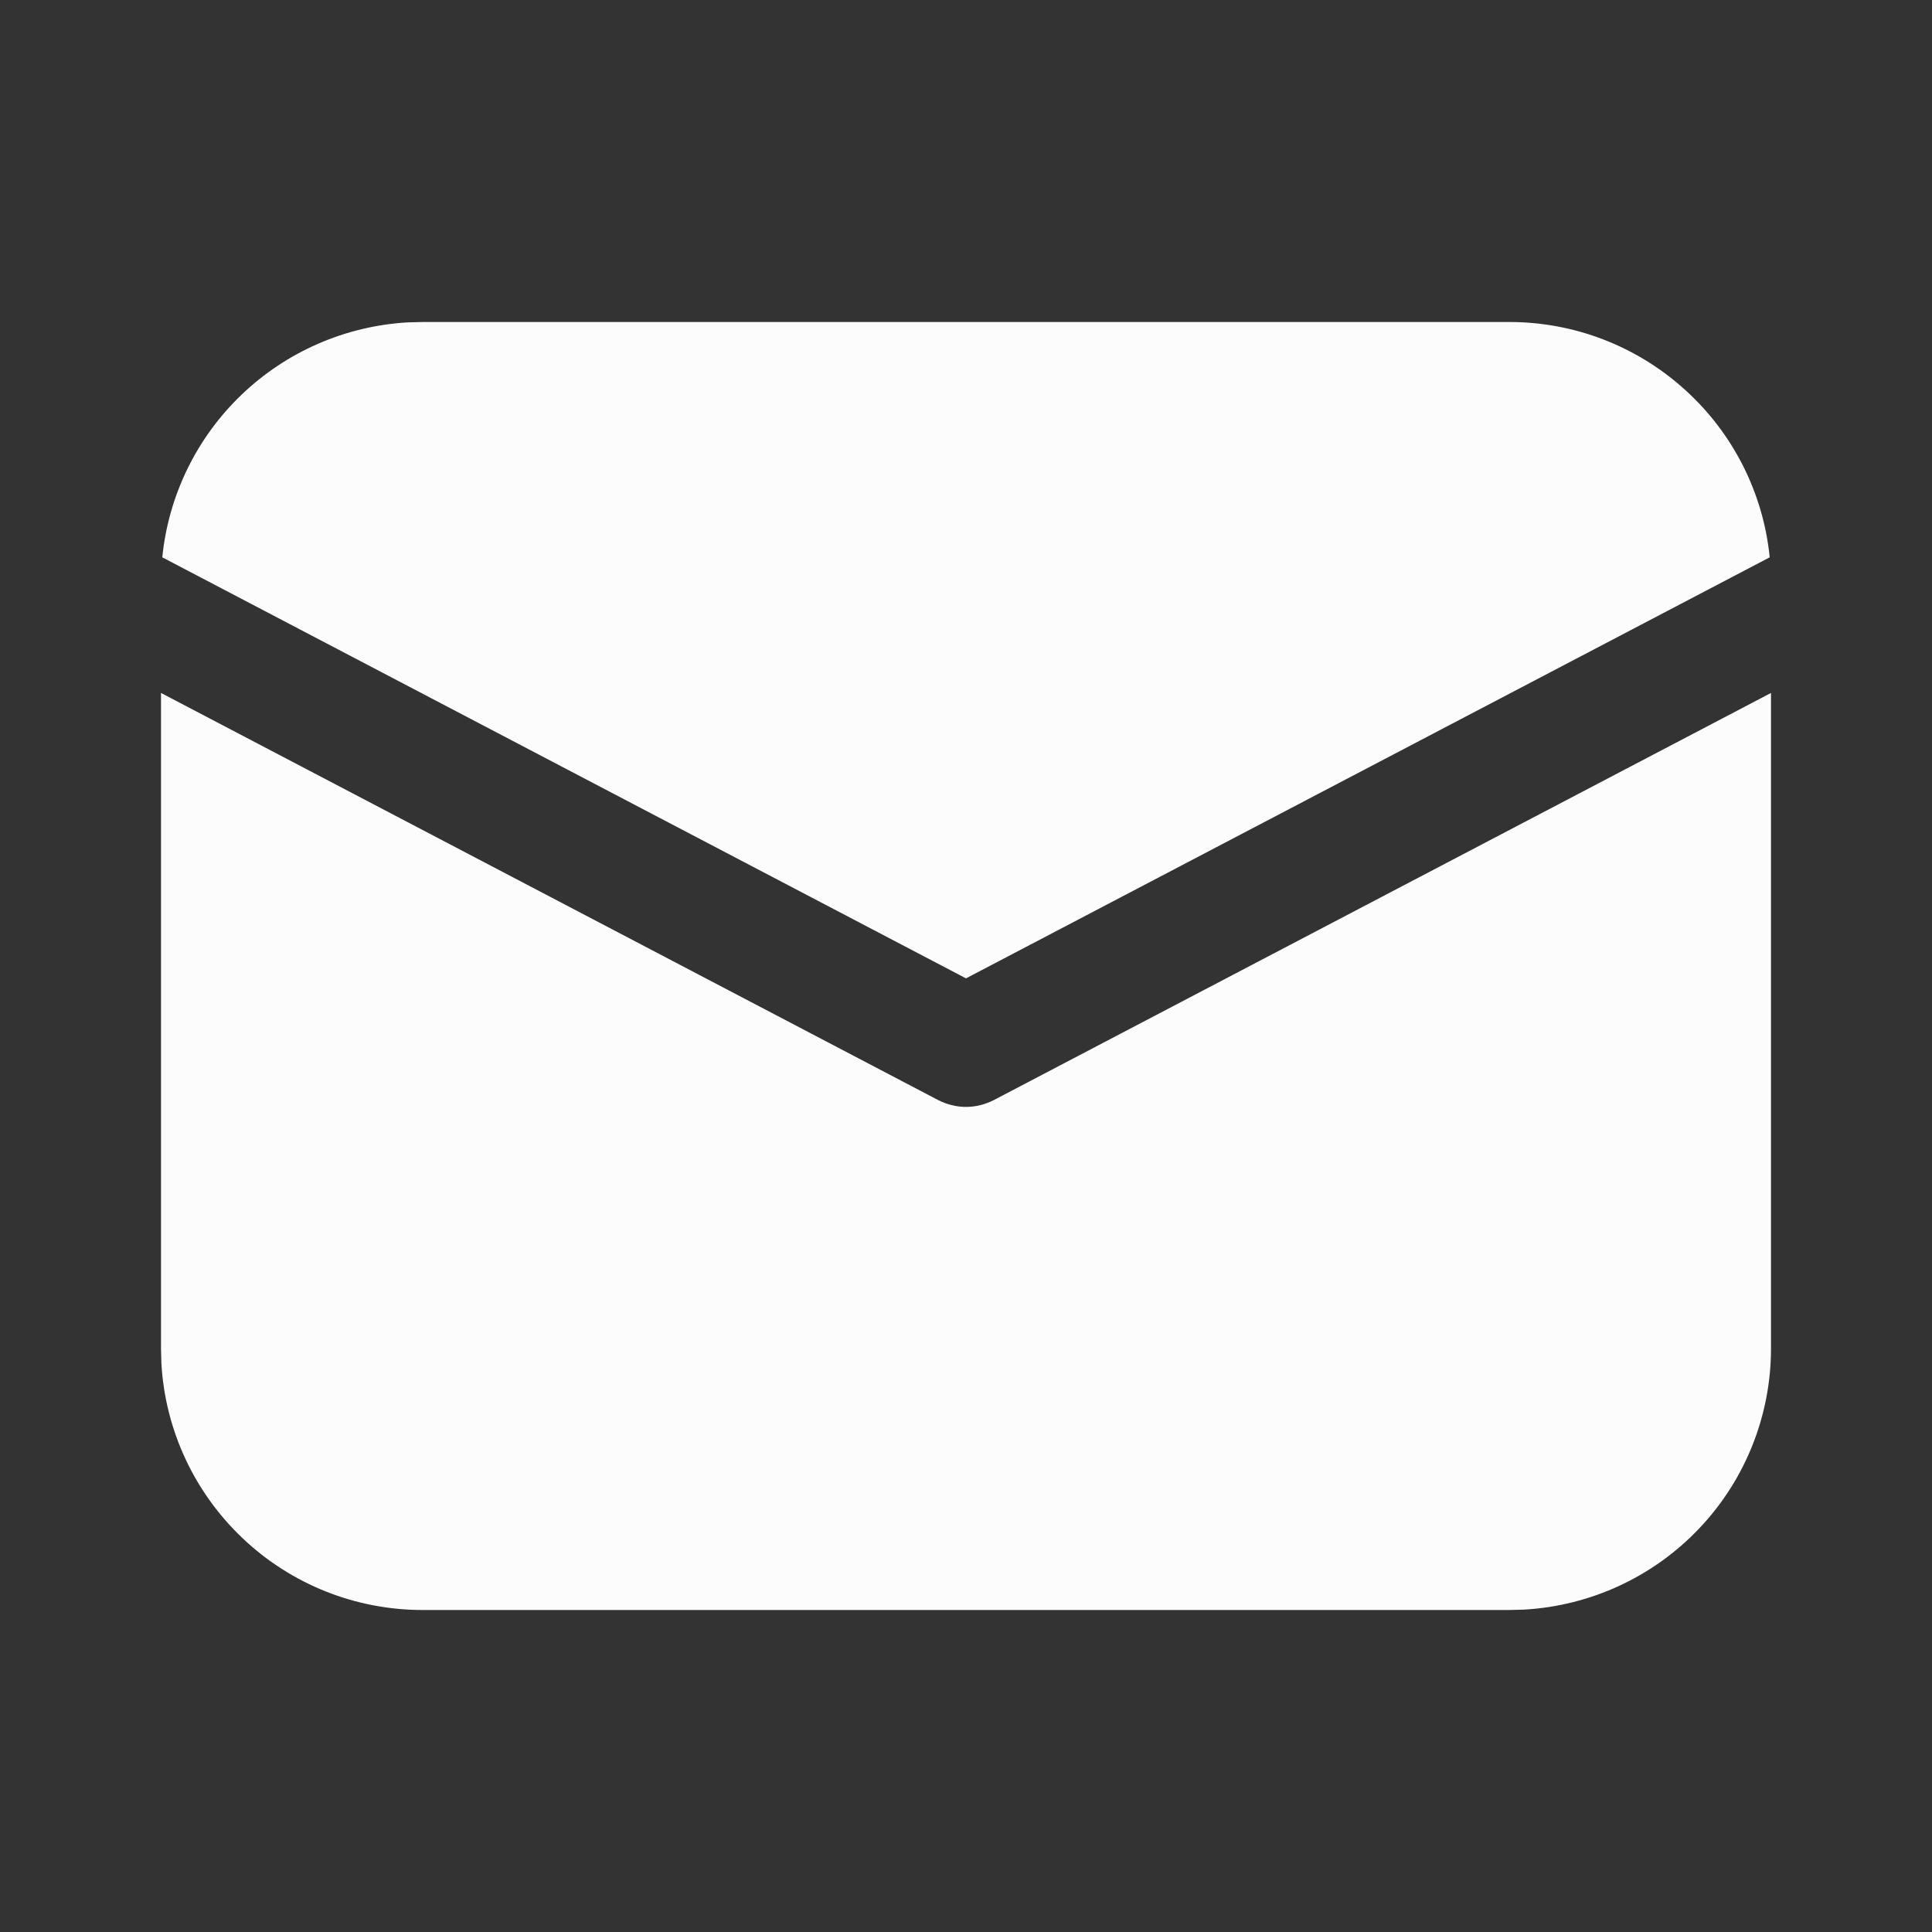 <svg width="15" height="15" viewBox="0 0 15 15" fill="none" xmlns="http://www.w3.org/2000/svg">
<rect x="0" y="0" width="15" height="15" fill="#333333" stroke="none"/>
<path d="M13.75 5.38V10.469C13.75 10.988 13.552 11.487 13.195 11.864C12.839 12.241 12.352 12.467 11.834 12.497L11.719 12.5H3.281C2.762 12.5 2.263 12.302 1.886 11.945C1.509 11.589 1.282 11.102 1.253 10.584L1.25 10.469V5.38L7.282 8.54C7.35 8.575 7.424 8.594 7.5 8.594C7.576 8.594 7.65 8.575 7.718 8.54L13.75 5.38ZM3.281 2.5H11.719C12.222 2.5 12.708 2.687 13.081 3.025C13.455 3.362 13.69 3.827 13.74 4.327L7.5 7.596L1.26 4.327C1.308 3.846 1.527 3.398 1.876 3.064C2.225 2.73 2.682 2.531 3.165 2.503L3.281 2.5H11.719H3.281Z" fill="#FCFCFC"/>
</svg>

